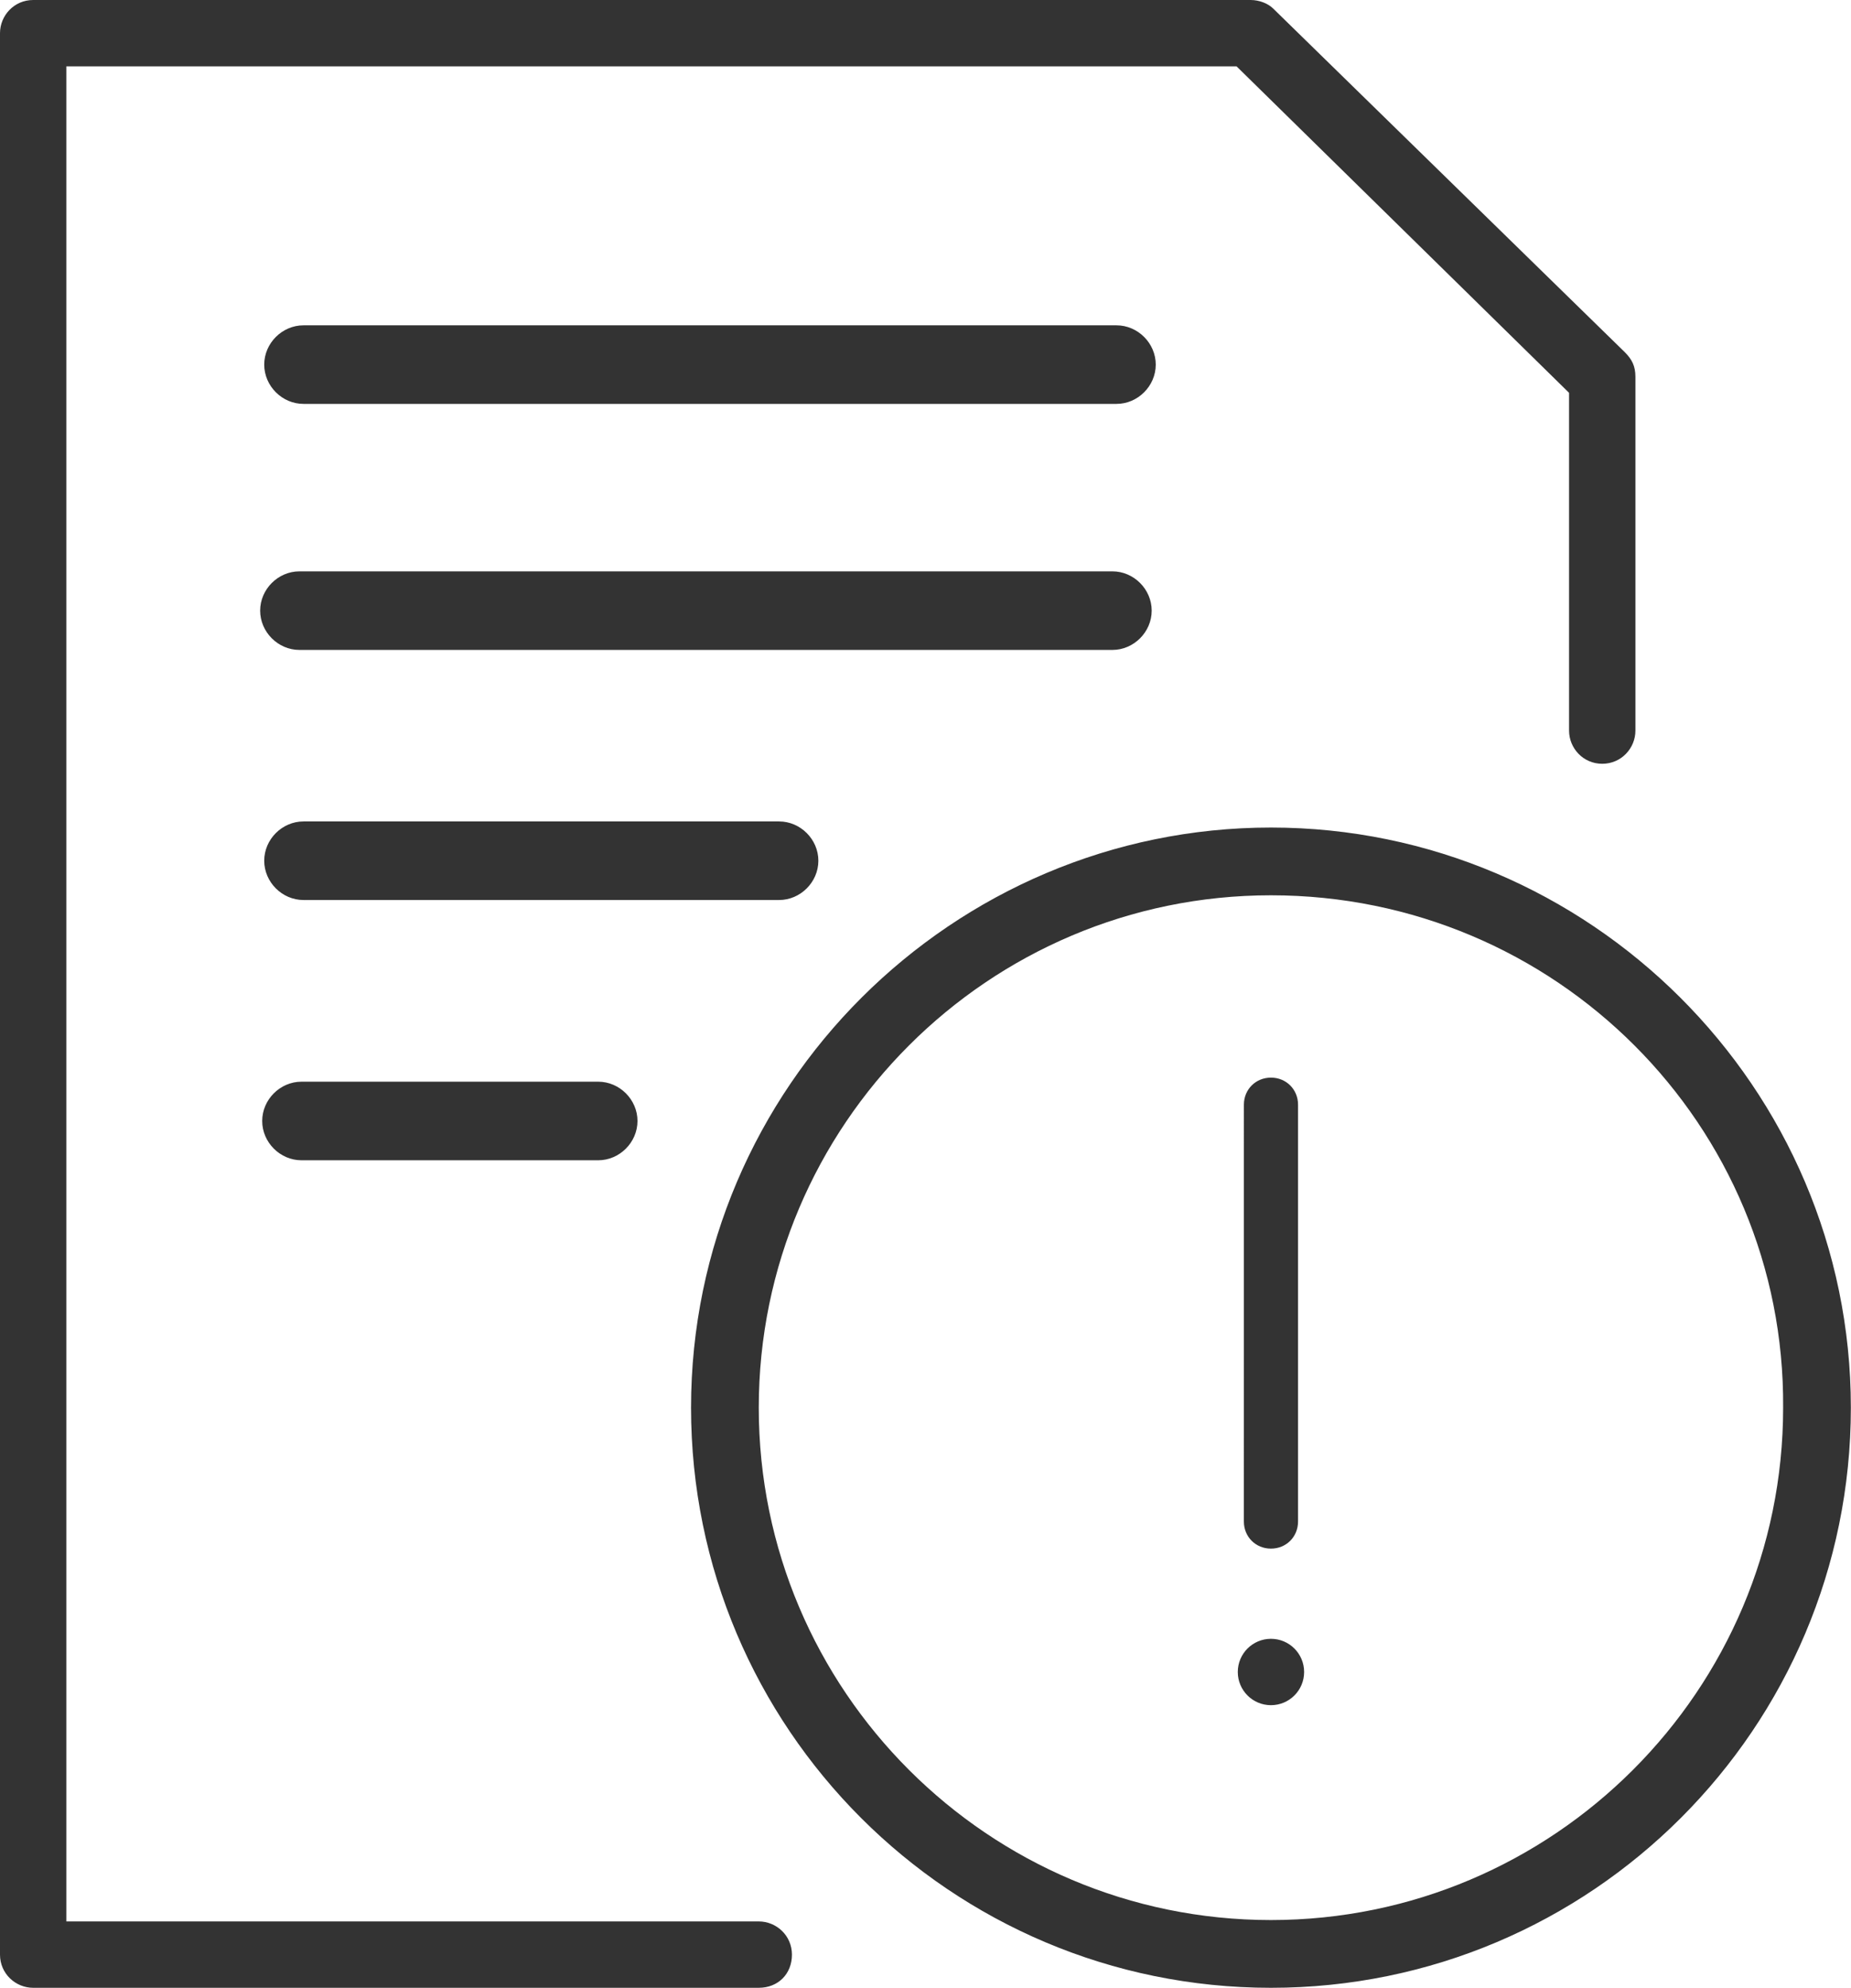 <?xml version="1.0" encoding="UTF-8"?> <svg xmlns="http://www.w3.org/2000/svg" width="680" height="730" viewBox="0 0 680 730" fill="none"> <path fill-rule="evenodd" clip-rule="evenodd" d="M12.188 0C5.146 0 0 5.755 0 12.188V717.788C0 724.83 5.755 729.976 12.188 729.976H273.92L273.918 729.974H278.746C285.856 729.974 290.934 724.895 290.934 717.791C290.934 710.75 285.179 705.603 278.746 705.603H24.373V24.377H454.284L576.425 144.256V268.293C576.425 274.726 581.571 280.481 588.613 280.481C595.654 280.481 600.801 274.726 600.801 268.293V138.375C600.801 136.37 600.468 134.786 599.853 133.401C599.234 132.009 598.285 130.716 596.916 129.345L596.907 129.337L467.752 3.165L467.744 3.157L467.735 3.149C465.914 1.327 462.71 0 459.441 0H12.188ZM466.908 303.896C350.041 303.896 253.873 399.326 253.868 516.936C253.868 634.554 349.294 729.976 466.908 729.976C584.526 729.976 679.948 634.55 679.948 516.936C679.948 399.322 583.781 303.896 466.908 303.896ZM466.908 328.776C363.121 328.776 278.748 413.151 278.748 516.936C278.748 620.723 363.123 705.096 466.908 705.096C570.693 705.096 655.068 620.721 655.068 516.936C655.818 413.149 571.443 328.776 466.908 328.776ZM95.575 224.243C95.575 216.389 102.148 209.816 110.001 209.816H408.668C416.521 209.816 423.095 216.389 423.095 224.243C423.095 232.096 416.522 238.669 408.668 238.669H110.001C102.148 238.669 95.575 232.096 95.575 224.243ZM111.495 119.469C103.641 119.469 97.068 126.043 97.068 133.896C97.068 141.754 103.641 148.323 111.495 148.323H410.161C418.015 148.323 424.588 141.749 424.588 133.896C424.588 126.043 418.015 119.469 410.161 119.469H111.495ZM97.068 316.083C97.068 308.229 103.641 301.656 111.495 301.656H286.215C294.068 301.656 300.641 308.229 300.641 316.083C300.641 323.936 294.068 330.509 286.215 330.509H111.495C103.641 330.509 97.068 323.941 97.068 316.083ZM110.751 397.229C102.897 397.229 96.324 403.803 96.324 411.656C96.324 419.51 102.897 426.083 110.751 426.083H219.761C227.62 426.083 234.189 419.515 234.193 411.655C234.193 403.802 227.62 397.229 219.767 397.229H110.751ZM456.965 405.682C456.965 400.067 461.299 395.734 466.913 395.734C472.527 395.734 476.861 400.067 476.861 405.682V558.747C476.857 564.363 472.526 568.696 466.908 568.696C461.294 568.696 456.96 564.362 456.96 558.748L456.965 405.682ZM466.907 601.815C460.179 601.815 454.724 607.272 454.724 614.003C454.724 620.733 460.179 626.191 466.907 626.191C473.641 626.191 479.095 620.732 479.095 614.003C479.095 607.273 473.64 601.815 466.907 601.815Z" fill="#333333"></path> </svg> 